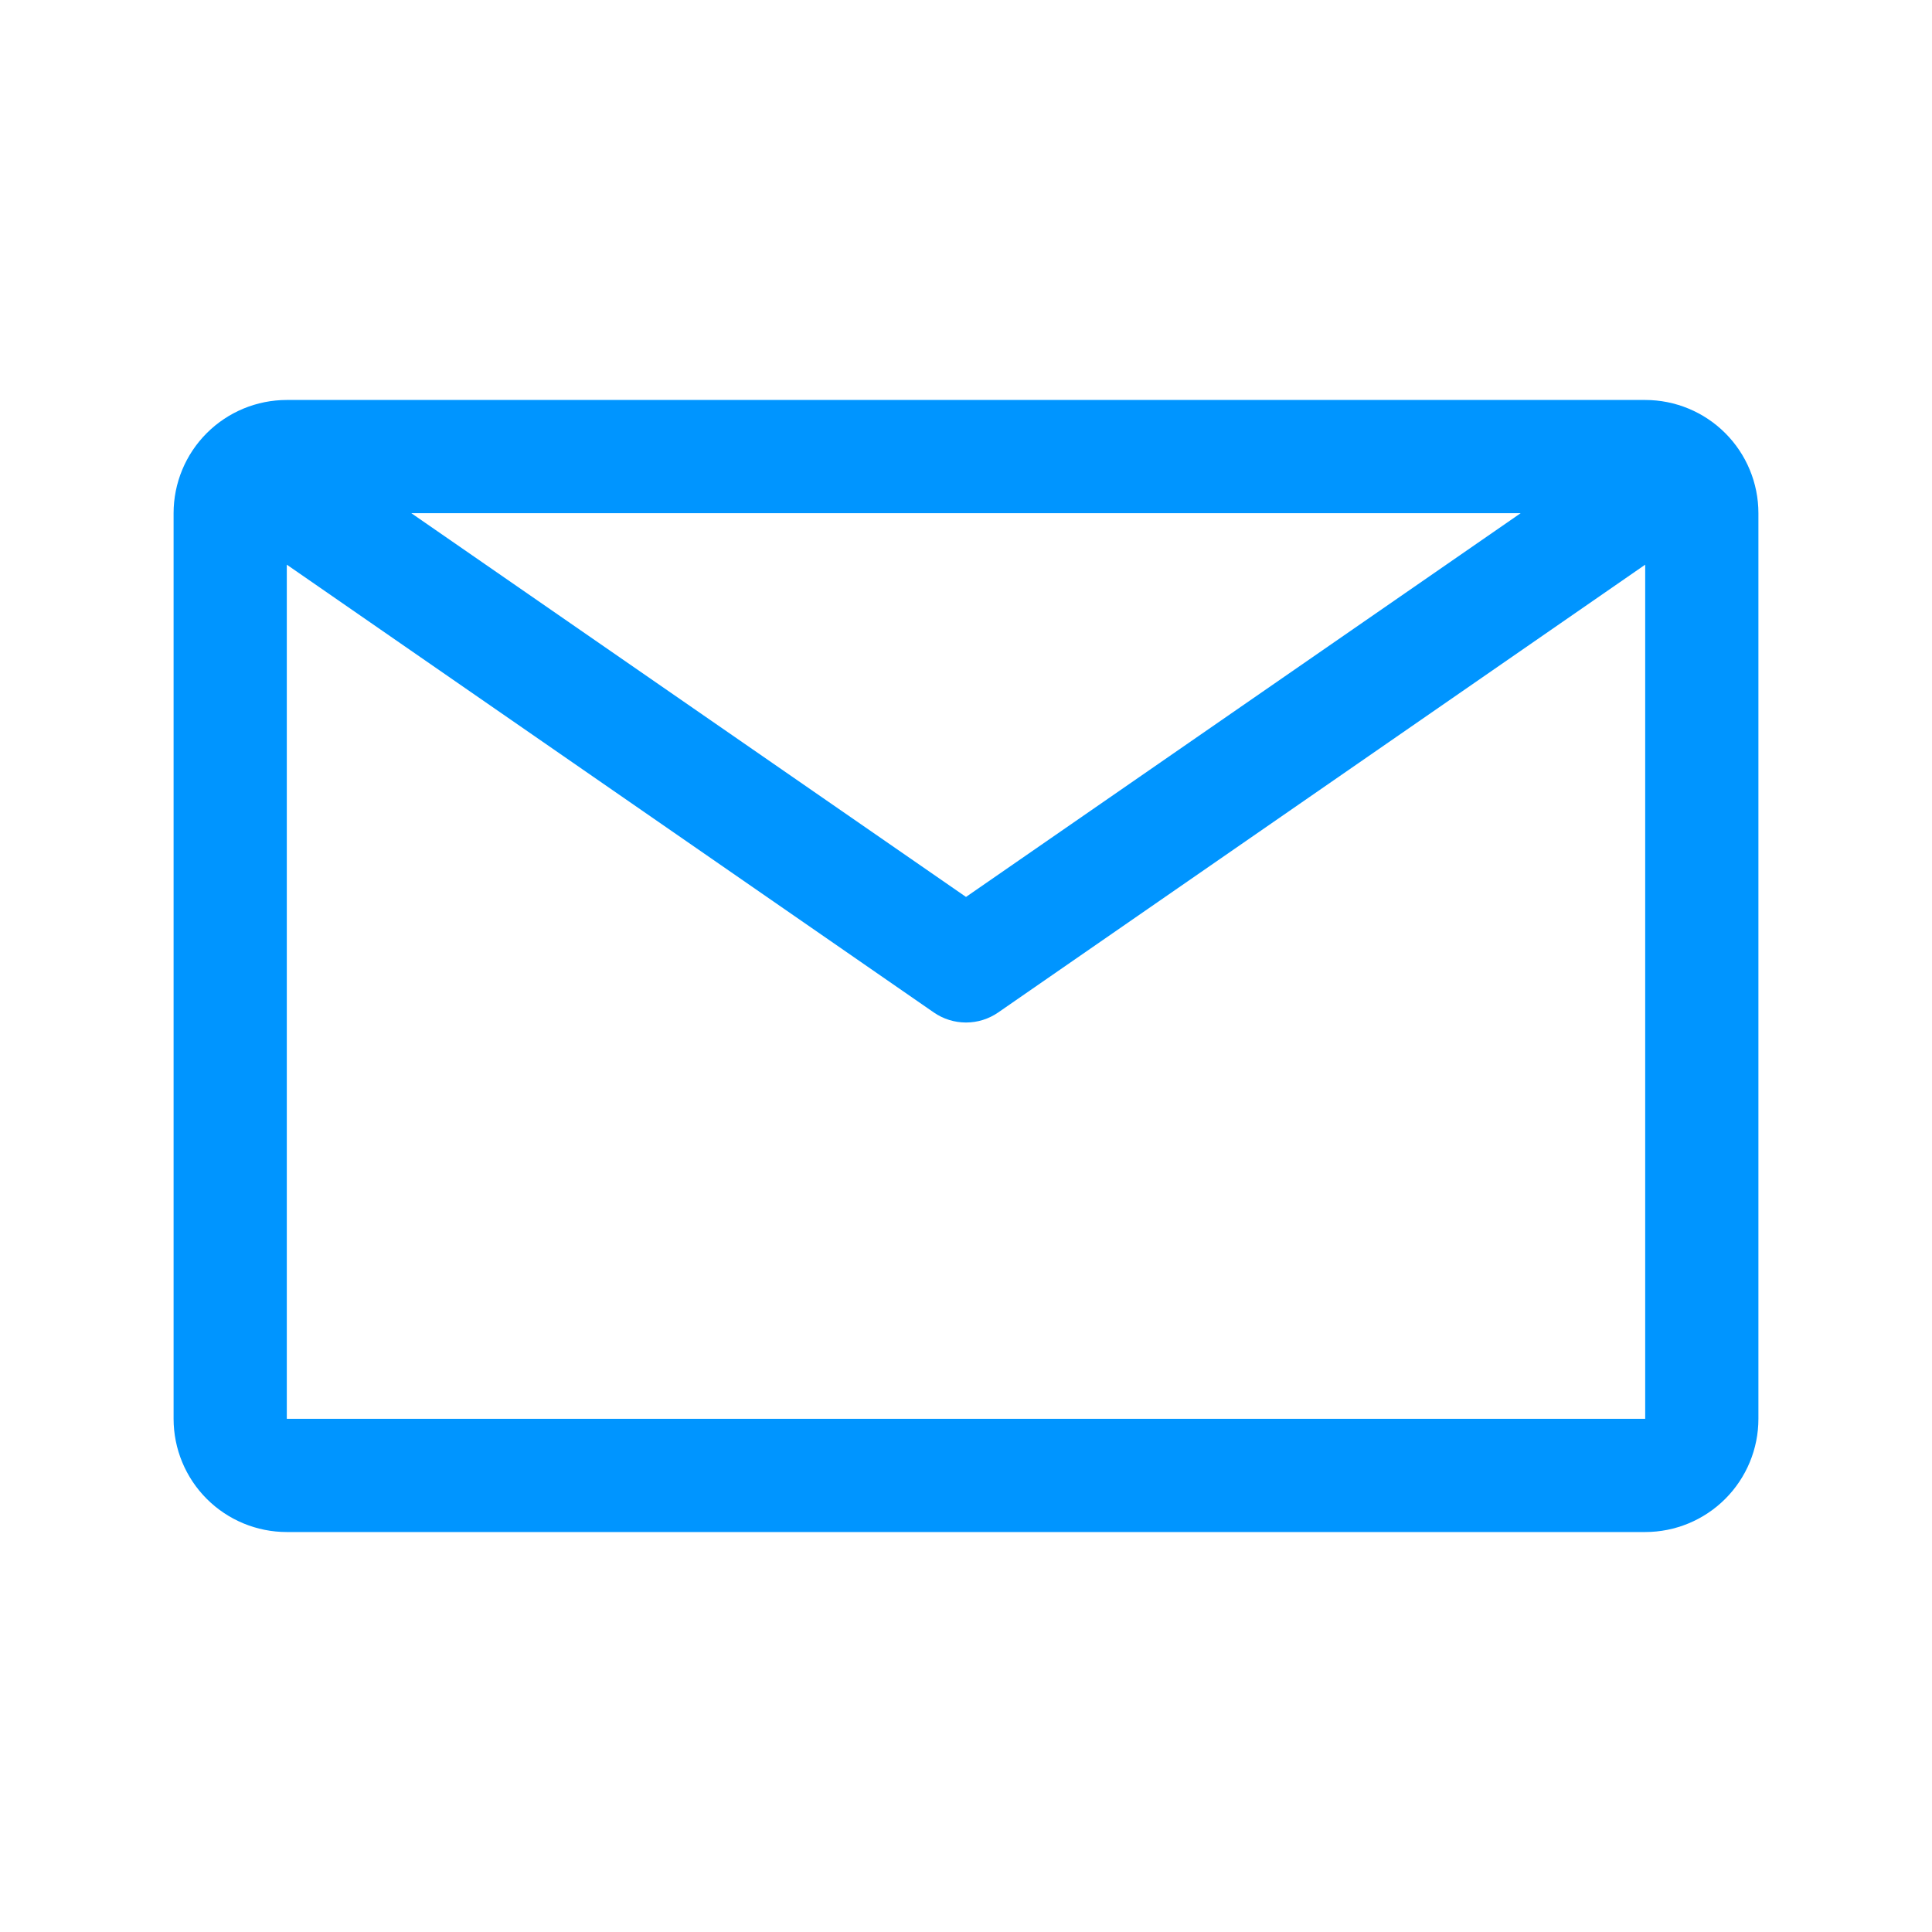 <svg width="40" height="40" viewBox="0 0 40 40" fill="none" xmlns="http://www.w3.org/2000/svg">
<path d="M34.062 8.281H5.938C5.316 8.281 4.72 8.528 4.28 8.968C3.841 9.407 3.594 10.003 3.594 10.625V29.375C3.594 29.997 3.841 30.593 4.28 31.032C4.72 31.472 5.316 31.719 5.938 31.719H34.062C34.684 31.719 35.28 31.472 35.72 31.032C36.159 30.593 36.406 29.997 36.406 29.375V10.625C36.406 10.003 36.159 9.407 35.72 8.968C35.28 8.528 34.684 8.281 34.062 8.281ZM31.484 10.625L20 18.57L8.516 10.625H31.484ZM5.938 29.375V11.691L19.332 20.961C19.528 21.097 19.761 21.17 20 21.17C20.239 21.17 20.472 21.097 20.668 20.961L34.062 11.691V29.375H5.938Z" fill="#0095FF"/>
</svg>
